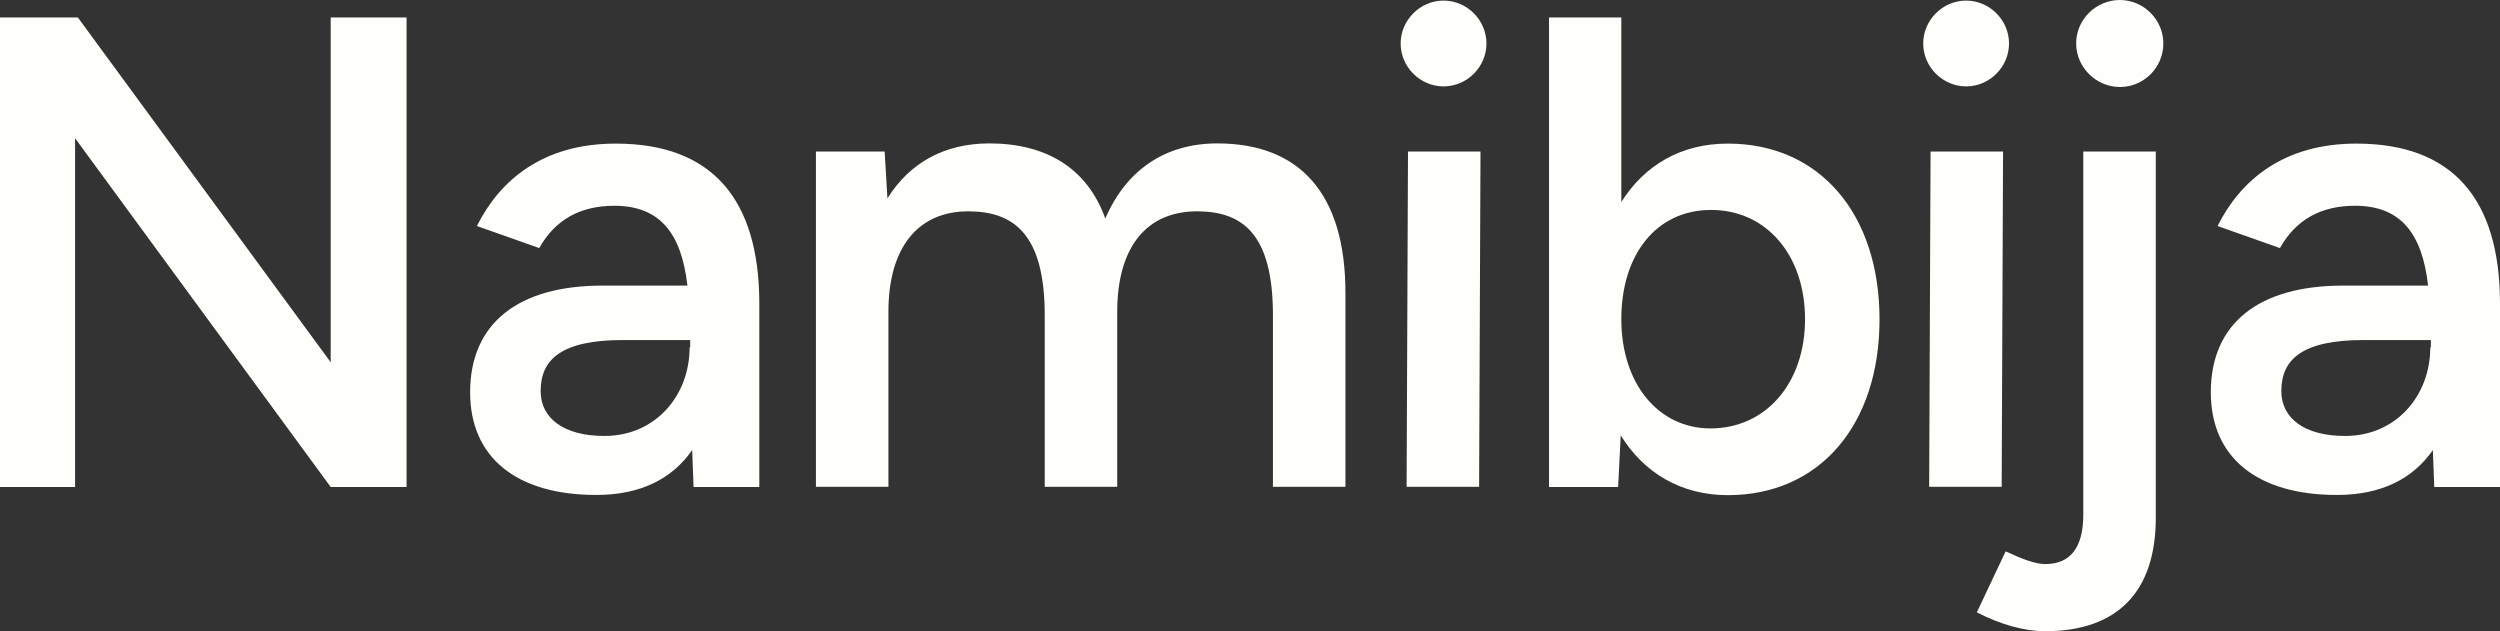 <svg viewBox="0 0 125.87 31.78" xmlns="http://www.w3.org/2000/svg" data-name="Layer 2" id="Layer_2">
  <rect x="0" y="0" width="125.87" height="31.78" fill="#333333" stroke="none"/>
  <defs>
    <style>
      .cls-1 {
        fill: #fefefa;
        stroke-width: 0px;
      }
    </style>
  </defs>
  <g data-name="Layer 1" id="Layer_1-2">
    <g>
      <path d="M0,.88h3.92l12.73,17.36V.88h3.82v23.64h-3.82L3.78,6.96v17.56H0V.88Z" class="cls-1"></path>
      <path d="M23.67,19.75c0-3.48,2.43-5.37,6.65-5.37h4.29c-.3-2.63-1.38-4.02-3.68-4.02-1.69,0-2.97.68-3.78,2.13l-3.14-1.11c1.15-2.3,3.31-4.15,6.99-4.15,4.83,0,7.23,2.77,7.23,8.07v9.22h-3.31l-.07-1.86c-1.01,1.45-2.6,2.26-4.83,2.26-4.02,0-6.35-1.89-6.35-5.17ZM34.72,17.49h.03v-.37h-3.38c-3.07,0-4.15.95-4.15,2.57,0,1.38,1.18,2.26,3.21,2.26,2.57,0,4.29-2.03,4.29-4.46Z" class="cls-1"></path>
      <path d="M41.1,7.63h3.44l.14,2.36c1.11-1.79,2.87-2.77,5.13-2.77,2.87,0,4.93,1.25,5.84,3.78,1.05-2.43,3-3.78,5.64-3.78,4.09,0,6.48,2.46,6.45,7.63v9.66h-3.65v-8.64c0-4.12-1.55-5.2-3.75-5.23-2.63-.03-4.09,1.82-4.09,5.06v8.81h-3.65v-8.64c0-4.12-1.59-5.2-3.78-5.23-2.6-.03-4.09,1.82-4.09,5.06v8.81h-3.65V7.63Z" class="cls-1"></path>
      <path d="M70.52,2.19c0-1.18.98-2.16,2.16-2.16s2.16.98,2.16,2.16-.98,2.16-2.16,2.16-2.16-.98-2.16-2.16ZM70.89,7.63h3.65l-.07,16.88h-3.65l.07-16.88Z" class="cls-1"></path>
      <path d="M77.98.88h3.65v9.29c1.18-1.86,3-2.94,5.37-2.94,4.59,0,7.63,3.51,7.63,8.85s-3.04,8.85-7.63,8.85c-2.36,0-4.22-1.11-5.4-3.01l-.13,2.6h-3.48V.88ZM90.88,16.07c0-3.24-1.96-5.5-4.73-5.5s-4.52,2.26-4.52,5.5,1.86,5.5,4.49,5.5c2.77,0,4.76-2.26,4.76-5.5Z" class="cls-1"></path>
      <path d="M96.83,2.19c0-1.18.98-2.16,2.16-2.16s2.16.98,2.16,2.16-.98,2.16-2.16,2.16-2.16-.98-2.16-2.16ZM97.2,7.63h3.65l-.07,16.88h-3.65l.07-16.88Z" class="cls-1"></path>
      <path d="M99.53,30.83l1.45-3.07c.88.41,1.52.64,1.99.64,1.28,0,1.92-.84,1.92-2.5V7.63h3.65v18.44c0,3.71-1.92,5.71-5.57,5.71-1.05,0-2.26-.34-3.44-.95ZM104.53,2.19c0-1.22,1.01-2.19,2.2-2.19s2.19.98,2.19,2.19-.98,2.19-2.19,2.19-2.2-1.01-2.2-2.19Z" class="cls-1"></path>
      <path d="M111.31,19.75c0-3.48,2.43-5.37,6.65-5.37h4.29c-.3-2.63-1.38-4.02-3.68-4.02-1.69,0-2.97.68-3.78,2.13l-3.14-1.11c1.15-2.3,3.31-4.15,6.99-4.15,4.83,0,7.23,2.77,7.23,8.07v9.22h-3.31l-.07-1.86c-1.01,1.45-2.6,2.26-4.83,2.26-4.02,0-6.35-1.89-6.35-5.17ZM122.36,17.49h.03v-.37h-3.38c-3.07,0-4.15.95-4.15,2.57,0,1.38,1.18,2.26,3.21,2.26,2.57,0,4.29-2.03,4.29-4.46Z" class="cls-1"></path>
    </g>
  </g>
</svg>